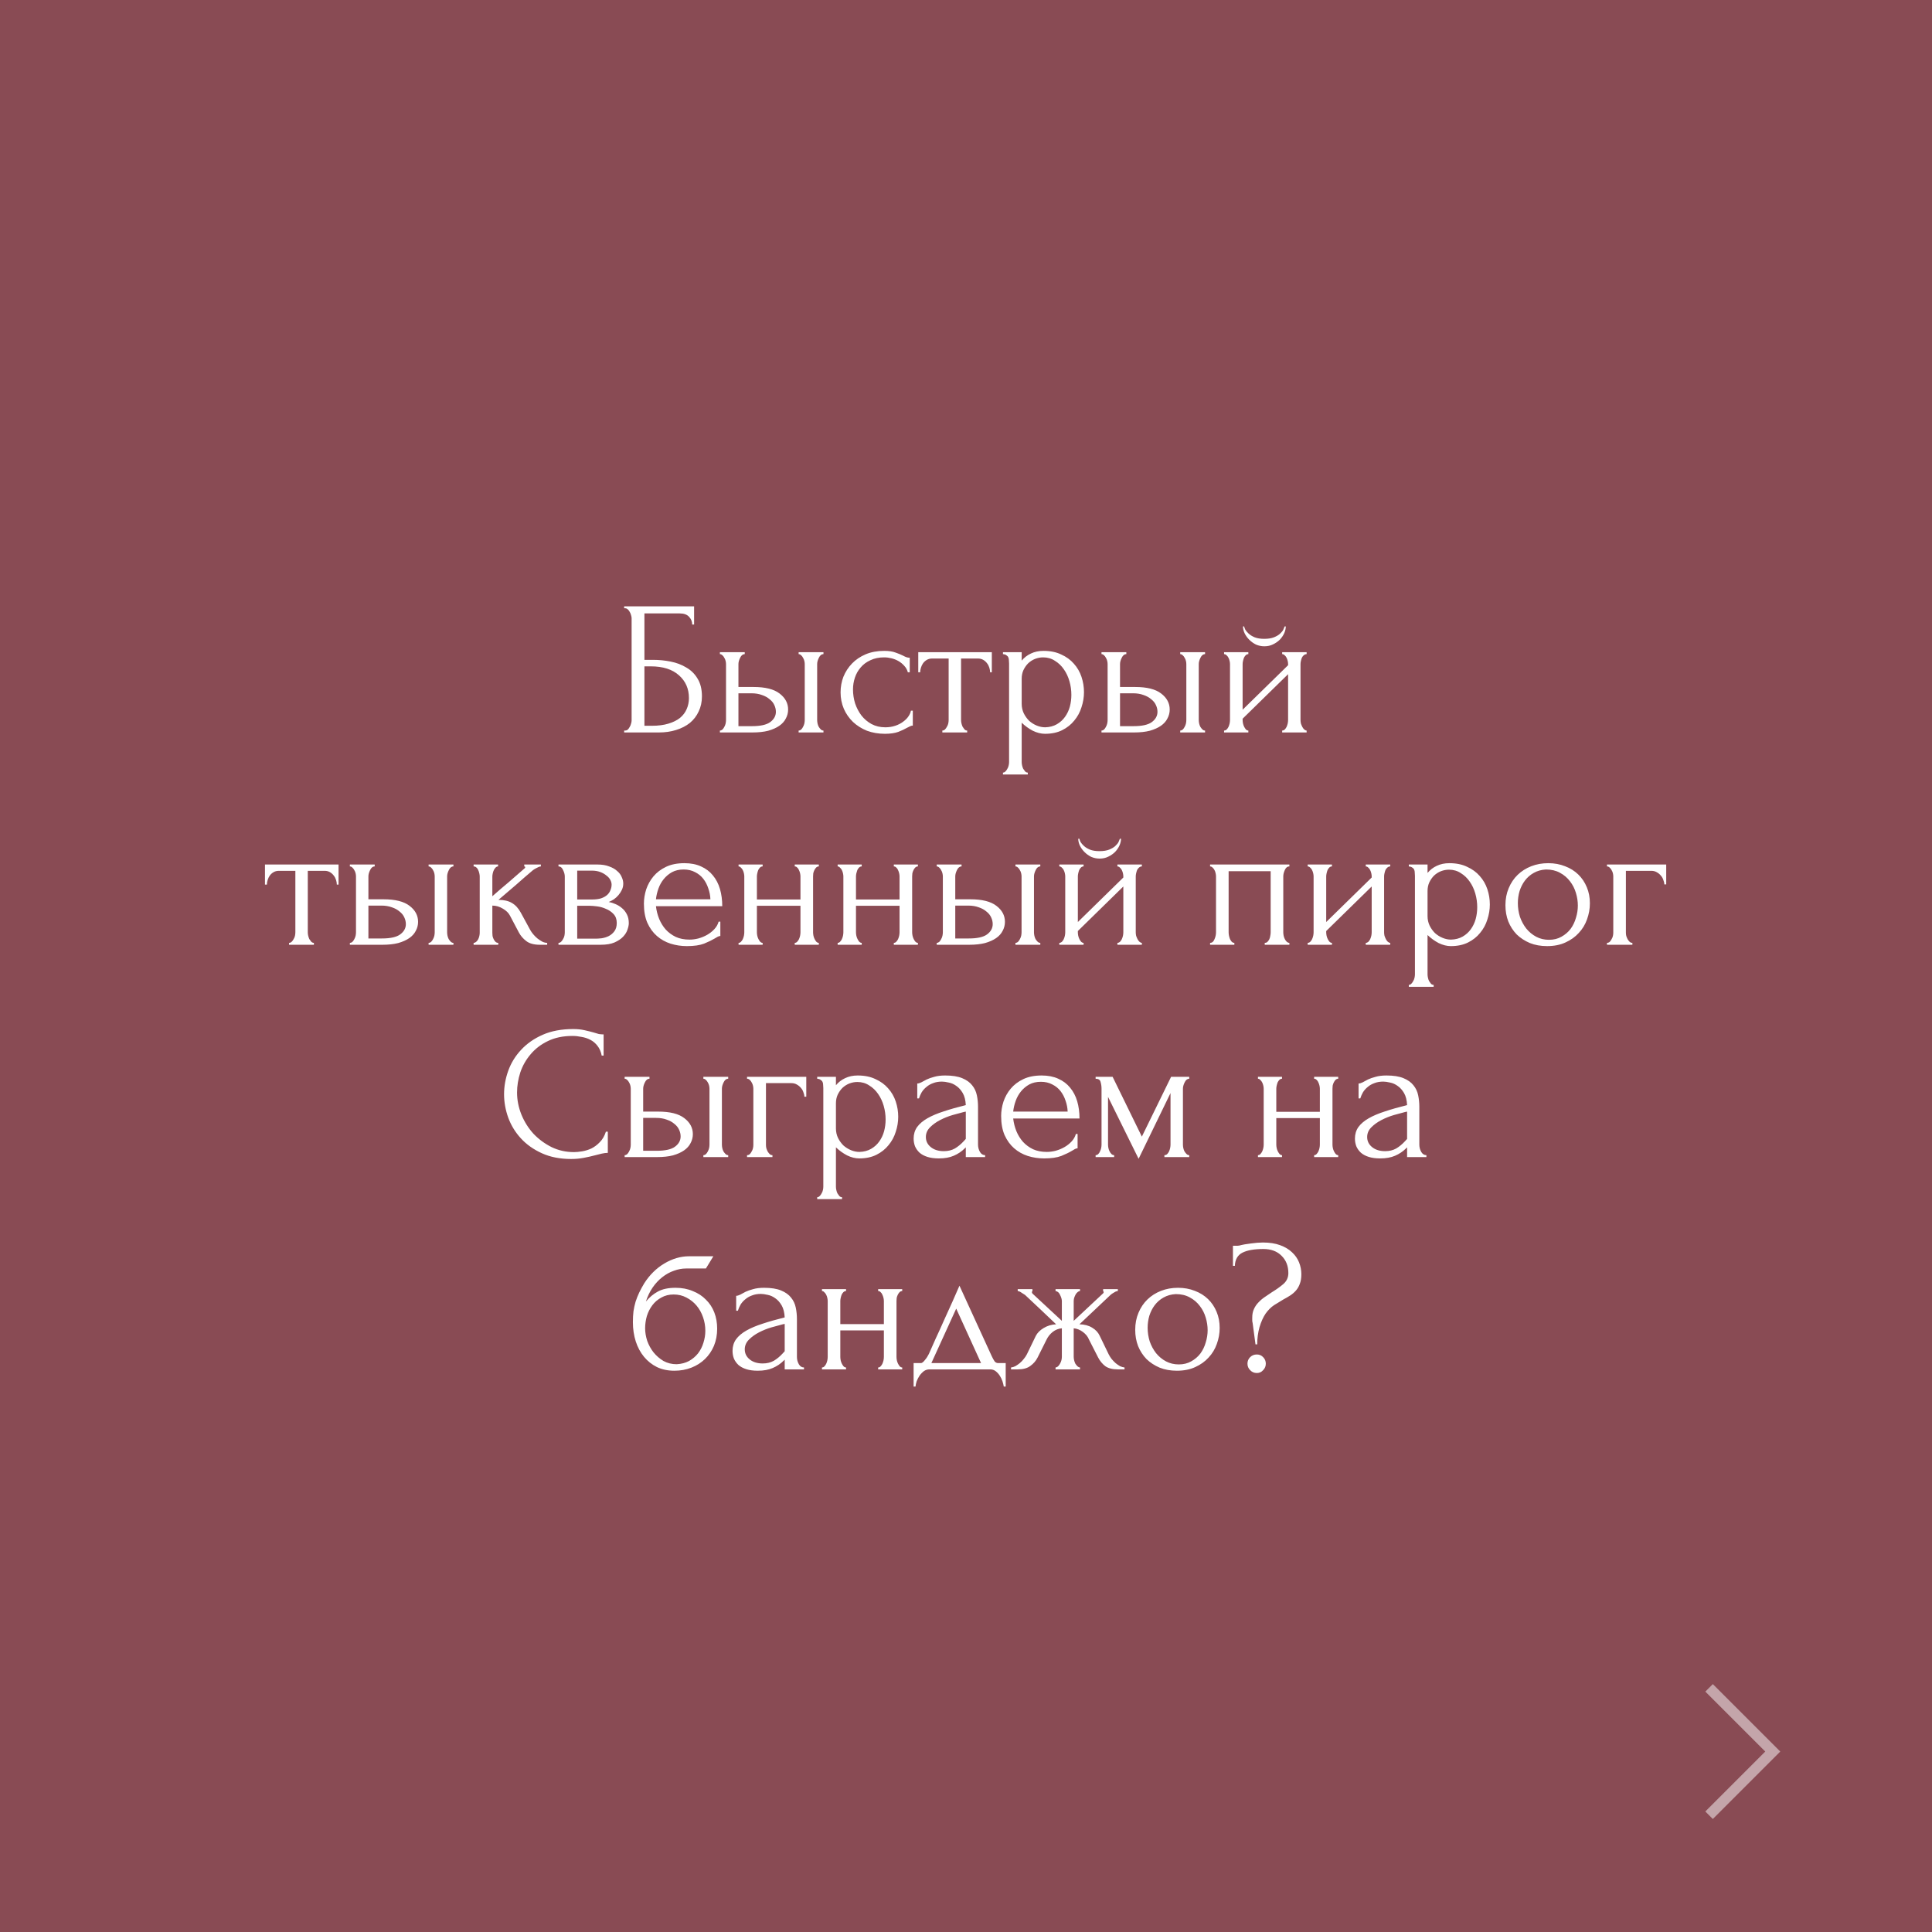 <?xml version="1.0" encoding="UTF-8"?> <svg xmlns="http://www.w3.org/2000/svg" width="182" height="182" viewBox="0 0 182 182" fill="none"><rect x="0" y="0" width="182" height="182" fill="#808080" stroke="none"/> <rect width="182" height="182" fill="#902838" fill-opacity="0.6"></rect> <path d="M58.798 68.82H58.888C58.984 68.82 59.068 68.79 59.14 68.73C59.212 68.658 59.272 68.574 59.32 68.478C59.38 68.382 59.422 68.28 59.446 68.172C59.482 68.064 59.5 67.962 59.5 67.866V58.236C59.5 58.152 59.482 58.056 59.446 57.948C59.422 57.84 59.38 57.738 59.32 57.642C59.272 57.546 59.212 57.468 59.14 57.408C59.068 57.336 58.984 57.3 58.888 57.3H58.798V57.12H65.386V58.83H65.206C65.206 58.554 65.11 58.314 64.918 58.11C64.726 57.894 64.432 57.786 64.036 57.786H60.706V62.16H61.534C62.086 62.16 62.632 62.214 63.172 62.322C63.724 62.43 64.216 62.616 64.648 62.88C65.092 63.132 65.446 63.48 65.71 63.924C65.986 64.368 66.124 64.926 66.124 65.598C66.124 66.126 66.022 66.6 65.818 67.02C65.626 67.44 65.35 67.8 64.99 68.1C64.63 68.388 64.198 68.61 63.694 68.766C63.202 68.922 62.662 69 62.074 69H58.798V68.82ZM61.408 68.37C62.008 68.37 62.524 68.304 62.956 68.172C63.4 68.04 63.766 67.86 64.054 67.632C64.342 67.392 64.552 67.116 64.684 66.804C64.828 66.48 64.9 66.132 64.9 65.76C64.9 64.884 64.588 64.17 63.964 63.618C63.34 63.054 62.452 62.772 61.3 62.772H60.706V68.37H61.408ZM75.233 69V68.82C75.317 68.82 75.395 68.79 75.467 68.73C75.539 68.658 75.599 68.574 75.647 68.478C75.707 68.37 75.749 68.262 75.773 68.154C75.797 68.034 75.809 67.926 75.809 67.83V62.556C75.809 62.472 75.797 62.376 75.773 62.268C75.749 62.16 75.707 62.058 75.647 61.962C75.599 61.866 75.539 61.788 75.467 61.728C75.395 61.656 75.317 61.62 75.233 61.62V61.44H77.573V61.62C77.393 61.62 77.249 61.734 77.141 61.962C77.033 62.178 76.979 62.376 76.979 62.556V67.83C76.979 67.926 76.991 68.034 77.015 68.154C77.039 68.262 77.075 68.364 77.123 68.46C77.183 68.556 77.249 68.64 77.321 68.712C77.393 68.784 77.477 68.82 77.573 68.82V69H75.233ZM70.985 64.716C72.089 64.716 72.905 64.92 73.433 65.328C73.973 65.736 74.243 66.24 74.243 66.84C74.243 67.14 74.171 67.422 74.027 67.686C73.895 67.95 73.691 68.178 73.415 68.37C73.139 68.562 72.791 68.718 72.371 68.838C71.951 68.946 71.453 69 70.877 69H67.817V68.82C67.901 68.82 67.979 68.79 68.051 68.73C68.123 68.658 68.183 68.574 68.231 68.478C68.291 68.37 68.333 68.262 68.357 68.154C68.381 68.034 68.393 67.926 68.393 67.83V62.556C68.393 62.472 68.381 62.376 68.357 62.268C68.333 62.16 68.291 62.058 68.231 61.962C68.183 61.866 68.123 61.788 68.051 61.728C67.979 61.656 67.901 61.62 67.817 61.62V61.44H70.157V61.62C69.977 61.62 69.833 61.734 69.725 61.962C69.617 62.178 69.563 62.376 69.563 62.556V64.716H70.985ZM70.841 68.406C71.633 68.406 72.203 68.28 72.551 68.028C72.911 67.764 73.091 67.44 73.091 67.056C73.091 66.84 73.043 66.63 72.947 66.426C72.851 66.21 72.701 66.024 72.497 65.868C72.305 65.7 72.065 65.568 71.777 65.472C71.489 65.364 71.159 65.31 70.787 65.31H69.563V68.406H70.841ZM85.989 68.352C85.893 68.352 85.803 68.376 85.719 68.424C85.635 68.46 85.539 68.508 85.431 68.568C85.227 68.688 84.957 68.814 84.621 68.946C84.285 69.066 83.865 69.126 83.361 69.126C82.749 69.126 82.185 69.03 81.669 68.838C81.165 68.634 80.727 68.358 80.355 68.01C79.983 67.65 79.695 67.236 79.491 66.768C79.287 66.288 79.185 65.772 79.185 65.22C79.185 64.704 79.275 64.212 79.455 63.744C79.647 63.276 79.917 62.862 80.265 62.502C80.613 62.142 81.039 61.854 81.543 61.638C82.059 61.422 82.641 61.314 83.289 61.314C83.733 61.314 84.093 61.368 84.369 61.476C84.645 61.572 84.879 61.668 85.071 61.764C85.179 61.824 85.281 61.872 85.377 61.908C85.485 61.944 85.593 61.962 85.701 61.962V63.33H85.521C85.461 63.102 85.353 62.904 85.197 62.736C85.041 62.556 84.861 62.406 84.657 62.286C84.453 62.166 84.231 62.076 83.991 62.016C83.751 61.956 83.517 61.926 83.289 61.926C82.797 61.926 82.365 62.016 81.993 62.196C81.621 62.364 81.315 62.592 81.075 62.88C80.835 63.156 80.655 63.474 80.535 63.834C80.415 64.194 80.355 64.566 80.355 64.95C80.355 65.394 80.421 65.832 80.553 66.264C80.697 66.684 80.895 67.062 81.147 67.398C81.411 67.734 81.729 68.004 82.101 68.208C82.485 68.412 82.917 68.514 83.397 68.514C83.733 68.514 84.045 68.466 84.333 68.37C84.621 68.274 84.867 68.148 85.071 67.992C85.287 67.836 85.455 67.668 85.575 67.488C85.707 67.296 85.785 67.116 85.809 66.948H85.989V68.352ZM93.271 63.33C93.271 63.198 93.247 63.054 93.199 62.898C93.151 62.742 93.079 62.604 92.983 62.484C92.887 62.352 92.767 62.244 92.623 62.16C92.479 62.076 92.311 62.034 92.119 62.034H90.535V67.83C90.535 67.926 90.547 68.028 90.571 68.136C90.595 68.244 90.631 68.352 90.679 68.46C90.739 68.556 90.799 68.64 90.859 68.712C90.931 68.784 91.015 68.82 91.111 68.82V69H88.771V68.82C88.867 68.82 88.951 68.784 89.023 68.712C89.095 68.64 89.155 68.556 89.203 68.46C89.263 68.364 89.305 68.262 89.329 68.154C89.353 68.034 89.365 67.926 89.365 67.83V62.034H87.817C87.625 62.034 87.457 62.076 87.313 62.16C87.169 62.244 87.049 62.352 86.953 62.484C86.869 62.604 86.803 62.742 86.755 62.898C86.707 63.054 86.683 63.198 86.683 63.33H86.503V61.44H93.433V63.33H93.271ZM98.298 61.314C98.946 61.314 99.504 61.428 99.972 61.656C100.452 61.872 100.848 62.16 101.16 62.52C101.484 62.88 101.724 63.294 101.88 63.762C102.036 64.23 102.114 64.71 102.114 65.202C102.114 65.682 102.036 66.156 101.88 66.624C101.736 67.092 101.508 67.512 101.196 67.884C100.896 68.256 100.518 68.556 100.062 68.784C99.606 69.012 99.066 69.126 98.442 69.126C98.07 69.126 97.686 69.03 97.29 68.838C96.906 68.634 96.558 68.382 96.246 68.082V71.79C96.246 71.886 96.258 71.988 96.282 72.096C96.306 72.216 96.342 72.324 96.39 72.42C96.45 72.516 96.51 72.6 96.57 72.672C96.642 72.744 96.726 72.78 96.822 72.78V72.96H94.482V72.78C94.566 72.78 94.644 72.744 94.716 72.672C94.788 72.6 94.848 72.516 94.896 72.42C94.956 72.324 94.998 72.216 95.022 72.096C95.046 71.988 95.058 71.886 95.058 71.79V62.502C95.058 62.394 95.052 62.292 95.04 62.196C95.04 62.088 95.022 61.998 94.986 61.926C94.95 61.842 94.89 61.776 94.806 61.728C94.734 61.668 94.626 61.632 94.482 61.62V61.44H96.246V62.232C96.486 61.944 96.774 61.722 97.11 61.566C97.458 61.398 97.854 61.314 98.298 61.314ZM98.46 68.514C98.88 68.502 99.246 68.406 99.558 68.226C99.87 68.046 100.128 67.812 100.332 67.524C100.536 67.236 100.686 66.918 100.782 66.57C100.878 66.21 100.926 65.838 100.926 65.454C100.926 65.022 100.866 64.596 100.746 64.176C100.626 63.756 100.452 63.384 100.224 63.06C99.996 62.724 99.714 62.454 99.378 62.25C99.054 62.034 98.682 61.926 98.262 61.926C98.01 61.926 97.758 61.974 97.506 62.07C97.266 62.166 97.05 62.304 96.858 62.484C96.678 62.664 96.528 62.88 96.408 63.132C96.3 63.372 96.246 63.642 96.246 63.942V66.3C96.246 66.624 96.312 66.924 96.444 67.2C96.576 67.464 96.744 67.698 96.948 67.902C97.164 68.094 97.404 68.244 97.668 68.352C97.932 68.46 98.196 68.514 98.46 68.514ZM111.18 69V68.82C111.264 68.82 111.342 68.79 111.414 68.73C111.486 68.658 111.546 68.574 111.594 68.478C111.654 68.37 111.696 68.262 111.72 68.154C111.744 68.034 111.756 67.926 111.756 67.83V62.556C111.756 62.472 111.744 62.376 111.72 62.268C111.696 62.16 111.654 62.058 111.594 61.962C111.546 61.866 111.486 61.788 111.414 61.728C111.342 61.656 111.264 61.62 111.18 61.62V61.44H113.52V61.62C113.34 61.62 113.196 61.734 113.088 61.962C112.98 62.178 112.926 62.376 112.926 62.556V67.83C112.926 67.926 112.938 68.034 112.962 68.154C112.986 68.262 113.022 68.364 113.07 68.46C113.13 68.556 113.196 68.64 113.268 68.712C113.34 68.784 113.424 68.82 113.52 68.82V69H111.18ZM106.932 64.716C108.036 64.716 108.852 64.92 109.38 65.328C109.92 65.736 110.19 66.24 110.19 66.84C110.19 67.14 110.118 67.422 109.974 67.686C109.842 67.95 109.638 68.178 109.362 68.37C109.086 68.562 108.738 68.718 108.318 68.838C107.898 68.946 107.4 69 106.824 69H103.764V68.82C103.848 68.82 103.926 68.79 103.998 68.73C104.07 68.658 104.13 68.574 104.178 68.478C104.238 68.37 104.28 68.262 104.304 68.154C104.328 68.034 104.34 67.926 104.34 67.83V62.556C104.34 62.472 104.328 62.376 104.304 62.268C104.28 62.16 104.238 62.058 104.178 61.962C104.13 61.866 104.07 61.788 103.998 61.728C103.926 61.656 103.848 61.62 103.764 61.62V61.44H106.104V61.62C105.924 61.62 105.78 61.734 105.672 61.962C105.564 62.178 105.51 62.376 105.51 62.556V64.716H106.932ZM106.788 68.406C107.58 68.406 108.15 68.28 108.498 68.028C108.858 67.764 109.038 67.44 109.038 67.056C109.038 66.84 108.99 66.63 108.894 66.426C108.798 66.21 108.648 66.024 108.444 65.868C108.252 65.7 108.012 65.568 107.724 65.472C107.436 65.364 107.106 65.31 106.734 65.31H105.51V68.406H106.788ZM122.512 67.83C122.512 67.926 122.524 68.034 122.548 68.154C122.584 68.262 122.626 68.364 122.674 68.46C122.722 68.556 122.782 68.64 122.854 68.712C122.938 68.784 123.016 68.82 123.088 68.82V69H120.784V68.82C120.868 68.82 120.946 68.79 121.018 68.73C121.09 68.658 121.15 68.574 121.198 68.478C121.246 68.37 121.282 68.262 121.306 68.154C121.33 68.034 121.342 67.926 121.342 67.83V63.51L117.058 67.704V67.83C117.058 67.926 117.07 68.034 117.094 68.154C117.118 68.262 117.154 68.364 117.202 68.46C117.25 68.556 117.304 68.64 117.364 68.712C117.436 68.784 117.514 68.82 117.598 68.82V69H115.312V68.82C115.396 68.82 115.474 68.79 115.546 68.73C115.618 68.658 115.678 68.574 115.726 68.478C115.774 68.37 115.81 68.262 115.834 68.154C115.858 68.034 115.87 67.926 115.87 67.83V62.556C115.87 62.472 115.858 62.376 115.834 62.268C115.81 62.16 115.774 62.058 115.726 61.962C115.678 61.866 115.618 61.788 115.546 61.728C115.474 61.656 115.396 61.62 115.312 61.62V61.44H117.598V61.62C117.502 61.62 117.418 61.656 117.346 61.728C117.286 61.788 117.232 61.866 117.184 61.962C117.148 62.058 117.118 62.16 117.094 62.268C117.07 62.376 117.058 62.472 117.058 62.556V66.858L121.342 62.664V62.556C121.342 62.472 121.33 62.376 121.306 62.268C121.282 62.16 121.246 62.058 121.198 61.962C121.15 61.866 121.09 61.788 121.018 61.728C120.946 61.656 120.868 61.62 120.784 61.62V61.44H123.088V61.62C122.992 61.62 122.902 61.656 122.818 61.728C122.746 61.788 122.686 61.866 122.638 61.962C122.602 62.058 122.572 62.16 122.548 62.268C122.524 62.376 122.512 62.472 122.512 62.556V67.83ZM121.126 59.01C121.126 59.202 121.078 59.412 120.982 59.64C120.886 59.856 120.748 60.06 120.568 60.252C120.388 60.432 120.172 60.582 119.92 60.702C119.68 60.822 119.41 60.882 119.11 60.882C118.834 60.882 118.57 60.828 118.318 60.72C118.078 60.6 117.868 60.45 117.688 60.27C117.508 60.09 117.364 59.892 117.256 59.676C117.148 59.448 117.094 59.226 117.094 59.01H117.202C117.214 59.082 117.25 59.184 117.31 59.316C117.382 59.436 117.49 59.562 117.634 59.694C117.778 59.826 117.964 59.94 118.192 60.036C118.432 60.132 118.732 60.18 119.092 60.18C119.464 60.18 119.77 60.132 120.01 60.036C120.25 59.94 120.442 59.826 120.586 59.694C120.73 59.562 120.832 59.436 120.892 59.316C120.952 59.184 120.994 59.082 121.018 59.01H121.126ZM31.73 83.33C31.73 83.198 31.706 83.054 31.658 82.898C31.61 82.742 31.538 82.604 31.442 82.484C31.346 82.352 31.226 82.244 31.082 82.16C30.938 82.076 30.77 82.034 30.578 82.034H28.994V87.83C28.994 87.926 29.006 88.028 29.03 88.136C29.054 88.244 29.09 88.352 29.138 88.46C29.198 88.556 29.258 88.64 29.318 88.712C29.39 88.784 29.474 88.82 29.57 88.82V89H27.23V88.82C27.326 88.82 27.41 88.784 27.482 88.712C27.554 88.64 27.614 88.556 27.662 88.46C27.722 88.364 27.764 88.262 27.788 88.154C27.812 88.034 27.824 87.926 27.824 87.83V82.034H26.276C26.084 82.034 25.916 82.076 25.772 82.16C25.628 82.244 25.508 82.352 25.412 82.484C25.328 82.604 25.262 82.742 25.214 82.898C25.166 83.054 25.142 83.198 25.142 83.33H24.962V81.44H31.892V83.33H31.73ZM40.375 89V88.82C40.459 88.82 40.537 88.79 40.609 88.73C40.681 88.658 40.741 88.574 40.789 88.478C40.849 88.37 40.891 88.262 40.915 88.154C40.939 88.034 40.951 87.926 40.951 87.83V82.556C40.951 82.472 40.939 82.376 40.915 82.268C40.891 82.16 40.849 82.058 40.789 81.962C40.741 81.866 40.681 81.788 40.609 81.728C40.537 81.656 40.459 81.62 40.375 81.62V81.44H42.715V81.62C42.535 81.62 42.391 81.734 42.283 81.962C42.175 82.178 42.121 82.376 42.121 82.556V87.83C42.121 87.926 42.133 88.034 42.157 88.154C42.181 88.262 42.217 88.364 42.265 88.46C42.325 88.556 42.391 88.64 42.463 88.712C42.535 88.784 42.619 88.82 42.715 88.82V89H40.375ZM36.127 84.716C37.231 84.716 38.047 84.92 38.575 85.328C39.115 85.736 39.385 86.24 39.385 86.84C39.385 87.14 39.313 87.422 39.169 87.686C39.037 87.95 38.833 88.178 38.557 88.37C38.281 88.562 37.933 88.718 37.513 88.838C37.093 88.946 36.595 89 36.019 89H32.959V88.82C33.043 88.82 33.121 88.79 33.193 88.73C33.265 88.658 33.325 88.574 33.373 88.478C33.433 88.37 33.475 88.262 33.499 88.154C33.523 88.034 33.535 87.926 33.535 87.83V82.556C33.535 82.472 33.523 82.376 33.499 82.268C33.475 82.16 33.433 82.058 33.373 81.962C33.325 81.866 33.265 81.788 33.193 81.728C33.121 81.656 33.043 81.62 32.959 81.62V81.44H35.299V81.62C35.119 81.62 34.975 81.734 34.867 81.962C34.759 82.178 34.705 82.376 34.705 82.556V84.716H36.127ZM35.983 88.406C36.775 88.406 37.345 88.28 37.693 88.028C38.053 87.764 38.233 87.44 38.233 87.056C38.233 86.84 38.185 86.63 38.089 86.426C37.993 86.21 37.843 86.024 37.639 85.868C37.447 85.7 37.207 85.568 36.919 85.472C36.631 85.364 36.301 85.31 35.929 85.31H34.705V88.406H35.983ZM49.944 87.596C50.016 87.728 50.112 87.866 50.232 88.01C50.352 88.154 50.484 88.286 50.628 88.406C50.784 88.526 50.94 88.628 51.096 88.712C51.252 88.784 51.402 88.82 51.546 88.82V89H50.862C50.31 89 49.884 88.886 49.584 88.658C49.284 88.43 49.05 88.16 48.882 87.848L48.036 86.246C47.904 85.994 47.682 85.778 47.37 85.598C47.058 85.406 46.728 85.31 46.38 85.31V87.866C46.38 87.962 46.386 88.064 46.398 88.172C46.422 88.28 46.458 88.382 46.506 88.478C46.554 88.574 46.614 88.658 46.686 88.73C46.758 88.79 46.842 88.82 46.938 88.82V89H44.616V88.82C44.7 88.82 44.778 88.79 44.85 88.73C44.934 88.658 45 88.574 45.048 88.478C45.096 88.382 45.132 88.28 45.156 88.172C45.18 88.064 45.192 87.962 45.192 87.866V82.574C45.192 82.49 45.18 82.394 45.156 82.286C45.132 82.166 45.096 82.058 45.048 81.962C45.012 81.866 44.958 81.788 44.886 81.728C44.814 81.656 44.724 81.62 44.616 81.62V81.44H46.92V81.62C46.836 81.62 46.758 81.656 46.686 81.728C46.626 81.788 46.572 81.866 46.524 81.962C46.476 82.058 46.44 82.166 46.416 82.286C46.392 82.394 46.38 82.49 46.38 82.574V84.428C46.896 83.972 47.406 83.534 47.91 83.114C48.414 82.682 48.924 82.238 49.44 81.782C49.44 81.77 49.446 81.758 49.458 81.746C49.47 81.734 49.476 81.722 49.476 81.71C49.476 81.65 49.446 81.62 49.386 81.62V81.44H50.952V81.62C50.892 81.62 50.82 81.638 50.736 81.674C50.652 81.71 50.568 81.752 50.484 81.8C50.388 81.848 50.292 81.908 50.196 81.98C49.656 82.436 49.116 82.904 48.576 83.384C48.036 83.852 47.496 84.314 46.956 84.77C47.472 84.77 47.892 84.866 48.216 85.058C48.552 85.25 48.834 85.556 49.062 85.976L49.944 87.596ZM58.713 83.24C58.713 83.444 58.671 83.636 58.587 83.816C58.503 83.996 58.395 84.164 58.263 84.32C58.143 84.464 57.999 84.596 57.831 84.716C57.663 84.824 57.501 84.908 57.345 84.968C57.549 85.004 57.759 85.07 57.975 85.166C58.203 85.262 58.407 85.388 58.587 85.544C58.779 85.7 58.935 85.898 59.055 86.138C59.175 86.366 59.235 86.642 59.235 86.966C59.235 87.134 59.193 87.338 59.109 87.578C59.037 87.806 58.899 88.028 58.695 88.244C58.503 88.448 58.233 88.628 57.885 88.784C57.549 88.928 57.111 89 56.571 89H52.611V88.82C52.707 88.82 52.791 88.784 52.863 88.712C52.935 88.64 52.995 88.556 53.043 88.46C53.103 88.364 53.145 88.262 53.169 88.154C53.193 88.034 53.205 87.926 53.205 87.83V82.574C53.205 82.382 53.151 82.178 53.043 81.962C52.947 81.734 52.803 81.62 52.611 81.62V81.44H56.283C56.715 81.44 57.081 81.5 57.381 81.62C57.693 81.728 57.945 81.872 58.137 82.052C58.341 82.22 58.485 82.412 58.569 82.628C58.665 82.832 58.713 83.036 58.713 83.24ZM54.375 84.734H55.761C56.109 84.734 56.397 84.698 56.625 84.626C56.865 84.542 57.057 84.434 57.201 84.302C57.345 84.17 57.447 84.02 57.507 83.852C57.579 83.684 57.615 83.51 57.615 83.33C57.615 83.186 57.573 83.036 57.489 82.88C57.405 82.724 57.279 82.586 57.111 82.466C56.955 82.334 56.763 82.226 56.535 82.142C56.307 82.058 56.049 82.016 55.761 82.016H54.375V84.734ZM56.139 88.424C56.283 88.424 56.463 88.412 56.679 88.388C56.907 88.352 57.123 88.286 57.327 88.19C57.543 88.082 57.723 87.932 57.867 87.74C58.023 87.536 58.101 87.272 58.101 86.948C58.101 86.6 57.999 86.318 57.795 86.102C57.591 85.886 57.351 85.724 57.075 85.616C56.811 85.496 56.535 85.418 56.247 85.382C55.959 85.346 55.737 85.328 55.581 85.328H54.375V88.424H56.139ZM61.792 85.364C61.84 85.784 61.942 86.186 62.098 86.57C62.254 86.942 62.458 87.272 62.71 87.56C62.974 87.848 63.292 88.082 63.664 88.262C64.036 88.43 64.468 88.514 64.96 88.514C65.224 88.514 65.5 88.478 65.788 88.406C66.088 88.322 66.364 88.208 66.616 88.064C66.868 87.92 67.09 87.746 67.282 87.542C67.486 87.326 67.624 87.086 67.696 86.822H67.858V88.172C67.786 88.172 67.702 88.196 67.606 88.244C67.522 88.292 67.42 88.352 67.3 88.424C67.06 88.568 66.736 88.724 66.328 88.892C65.92 89.048 65.38 89.126 64.708 89.126C64.168 89.126 63.652 89.048 63.16 88.892C62.68 88.736 62.254 88.496 61.882 88.172C61.51 87.848 61.21 87.434 60.982 86.93C60.766 86.426 60.658 85.826 60.658 85.13C60.658 84.686 60.73 84.236 60.874 83.78C61.03 83.324 61.258 82.916 61.558 82.556C61.87 82.184 62.266 81.884 62.746 81.656C63.226 81.428 63.802 81.314 64.474 81.314C65.074 81.314 65.596 81.416 66.04 81.62C66.496 81.824 66.868 82.106 67.156 82.466C67.456 82.826 67.678 83.252 67.822 83.744C67.966 84.236 68.038 84.776 68.038 85.364H61.792ZM64.402 81.908C63.982 81.908 63.616 81.992 63.304 82.16C63.004 82.328 62.746 82.544 62.53 82.808C62.314 83.072 62.146 83.372 62.026 83.708C61.906 84.044 61.828 84.38 61.792 84.716H66.922C66.91 84.368 66.844 84.026 66.724 83.69C66.616 83.354 66.46 83.054 66.256 82.79C66.052 82.526 65.794 82.316 65.482 82.16C65.17 81.992 64.81 81.908 64.402 81.908ZM71.302 87.83C71.302 87.926 71.314 88.034 71.338 88.154C71.362 88.262 71.398 88.364 71.447 88.46C71.495 88.556 71.549 88.64 71.609 88.712C71.68 88.784 71.758 88.82 71.843 88.82V89H69.575V88.82C69.659 88.82 69.731 88.79 69.79 88.73C69.862 88.658 69.922 88.574 69.971 88.478C70.019 88.37 70.055 88.262 70.079 88.154C70.103 88.034 70.115 87.926 70.115 87.83V82.556C70.115 82.472 70.103 82.376 70.079 82.268C70.055 82.16 70.019 82.058 69.971 81.962C69.922 81.866 69.862 81.788 69.79 81.728C69.731 81.656 69.659 81.62 69.575 81.62V81.44H71.843V81.62C71.746 81.62 71.662 81.656 71.591 81.728C71.531 81.788 71.477 81.866 71.428 81.962C71.392 82.058 71.362 82.16 71.338 82.268C71.314 82.376 71.302 82.472 71.302 82.556V84.734H75.406V82.556C75.406 82.472 75.394 82.376 75.371 82.268C75.347 82.16 75.311 82.058 75.263 81.962C75.227 81.866 75.172 81.788 75.1 81.728C75.04 81.656 74.963 81.62 74.867 81.62V81.44H77.135V81.62C77.038 81.62 76.954 81.656 76.882 81.728C76.823 81.788 76.769 81.866 76.721 81.962C76.672 82.058 76.636 82.16 76.612 82.268C76.6 82.376 76.594 82.472 76.594 82.556V87.83C76.594 87.926 76.606 88.034 76.63 88.154C76.654 88.262 76.691 88.364 76.739 88.46C76.787 88.556 76.841 88.64 76.9 88.712C76.972 88.784 77.05 88.82 77.135 88.82V89H74.867V88.82C74.951 88.82 75.022 88.79 75.082 88.73C75.154 88.658 75.215 88.574 75.263 88.478C75.311 88.37 75.347 88.262 75.371 88.154C75.394 88.034 75.406 87.926 75.406 87.83V85.328H71.302V87.83ZM80.636 87.83C80.636 87.926 80.648 88.034 80.672 88.154C80.697 88.262 80.733 88.364 80.781 88.46C80.829 88.556 80.882 88.64 80.942 88.712C81.014 88.784 81.093 88.82 81.177 88.82V89H78.909V88.82C78.993 88.82 79.064 88.79 79.124 88.73C79.197 88.658 79.257 88.574 79.305 88.478C79.353 88.37 79.388 88.262 79.412 88.154C79.436 88.034 79.448 87.926 79.448 87.83V82.556C79.448 82.472 79.436 82.376 79.412 82.268C79.388 82.16 79.353 82.058 79.305 81.962C79.257 81.866 79.197 81.788 79.124 81.728C79.064 81.656 78.993 81.62 78.909 81.62V81.44H81.177V81.62C81.081 81.62 80.996 81.656 80.924 81.728C80.865 81.788 80.811 81.866 80.763 81.962C80.727 82.058 80.697 82.16 80.672 82.268C80.648 82.376 80.636 82.472 80.636 82.556V84.734H84.74V82.556C84.74 82.472 84.728 82.376 84.704 82.268C84.68 82.16 84.644 82.058 84.597 81.962C84.561 81.866 84.507 81.788 84.434 81.728C84.374 81.656 84.296 81.62 84.201 81.62V81.44H86.469V81.62C86.373 81.62 86.288 81.656 86.216 81.728C86.156 81.788 86.103 81.866 86.055 81.962C86.007 82.058 85.971 82.16 85.947 82.268C85.934 82.376 85.928 82.472 85.928 82.556V87.83C85.928 87.926 85.941 88.034 85.965 88.154C85.989 88.262 86.025 88.364 86.073 88.46C86.121 88.556 86.174 88.64 86.234 88.712C86.306 88.784 86.385 88.82 86.469 88.82V89H84.201V88.82C84.284 88.82 84.356 88.79 84.416 88.73C84.489 88.658 84.549 88.574 84.597 88.478C84.644 88.37 84.68 88.262 84.704 88.154C84.728 88.034 84.74 87.926 84.74 87.83V85.328H80.636V87.83ZM95.659 89V88.82C95.743 88.82 95.82 88.79 95.892 88.73C95.965 88.658 96.025 88.574 96.073 88.478C96.132 88.37 96.174 88.262 96.198 88.154C96.222 88.034 96.234 87.926 96.234 87.83V82.556C96.234 82.472 96.222 82.376 96.198 82.268C96.174 82.16 96.132 82.058 96.073 81.962C96.025 81.866 95.965 81.788 95.892 81.728C95.82 81.656 95.743 81.62 95.659 81.62V81.44H97.999V81.62C97.819 81.62 97.674 81.734 97.567 81.962C97.459 82.178 97.404 82.376 97.404 82.556V87.83C97.404 87.926 97.416 88.034 97.441 88.154C97.465 88.262 97.501 88.364 97.549 88.46C97.609 88.556 97.674 88.64 97.746 88.712C97.819 88.784 97.903 88.82 97.999 88.82V89H95.659ZM91.41 84.716C92.514 84.716 93.331 84.92 93.859 85.328C94.398 85.736 94.668 86.24 94.668 86.84C94.668 87.14 94.597 87.422 94.453 87.686C94.32 87.95 94.117 88.178 93.841 88.37C93.564 88.562 93.216 88.718 92.796 88.838C92.376 88.946 91.879 89 91.302 89H88.243V88.82C88.326 88.82 88.404 88.79 88.477 88.73C88.549 88.658 88.609 88.574 88.656 88.478C88.716 88.37 88.758 88.262 88.782 88.154C88.806 88.034 88.819 87.926 88.819 87.83V82.556C88.819 82.472 88.806 82.376 88.782 82.268C88.758 82.16 88.716 82.058 88.656 81.962C88.609 81.866 88.549 81.788 88.477 81.728C88.404 81.656 88.326 81.62 88.243 81.62V81.44H90.582V81.62C90.403 81.62 90.258 81.734 90.15 81.962C90.043 82.178 89.989 82.376 89.989 82.556V84.716H91.41ZM91.266 88.406C92.058 88.406 92.629 88.28 92.977 88.028C93.337 87.764 93.516 87.44 93.516 87.056C93.516 86.84 93.469 86.63 93.373 86.426C93.276 86.21 93.126 86.024 92.922 85.868C92.731 85.7 92.49 85.568 92.203 85.472C91.915 85.364 91.585 85.31 91.213 85.31H89.989V88.406H91.266ZM106.991 87.83C106.991 87.926 107.003 88.034 107.027 88.154C107.063 88.262 107.105 88.364 107.153 88.46C107.201 88.556 107.261 88.64 107.333 88.712C107.417 88.784 107.495 88.82 107.567 88.82V89H105.263V88.82C105.347 88.82 105.425 88.79 105.497 88.73C105.569 88.658 105.629 88.574 105.677 88.478C105.725 88.37 105.761 88.262 105.785 88.154C105.809 88.034 105.821 87.926 105.821 87.83V83.51L101.537 87.704V87.83C101.537 87.926 101.549 88.034 101.573 88.154C101.597 88.262 101.633 88.364 101.681 88.46C101.729 88.556 101.783 88.64 101.843 88.712C101.915 88.784 101.993 88.82 102.077 88.82V89H99.791V88.82C99.875 88.82 99.953 88.79 100.025 88.73C100.097 88.658 100.157 88.574 100.205 88.478C100.253 88.37 100.289 88.262 100.313 88.154C100.337 88.034 100.349 87.926 100.349 87.83V82.556C100.349 82.472 100.337 82.376 100.313 82.268C100.289 82.16 100.253 82.058 100.205 81.962C100.157 81.866 100.097 81.788 100.025 81.728C99.953 81.656 99.875 81.62 99.791 81.62V81.44H102.077V81.62C101.981 81.62 101.897 81.656 101.825 81.728C101.765 81.788 101.711 81.866 101.663 81.962C101.627 82.058 101.597 82.16 101.573 82.268C101.549 82.376 101.537 82.472 101.537 82.556V86.858L105.821 82.664V82.556C105.821 82.472 105.809 82.376 105.785 82.268C105.761 82.16 105.725 82.058 105.677 81.962C105.629 81.866 105.569 81.788 105.497 81.728C105.425 81.656 105.347 81.62 105.263 81.62V81.44H107.567V81.62C107.471 81.62 107.381 81.656 107.297 81.728C107.225 81.788 107.165 81.866 107.117 81.962C107.081 82.058 107.051 82.16 107.027 82.268C107.003 82.376 106.991 82.472 106.991 82.556V87.83ZM105.605 79.01C105.605 79.202 105.557 79.412 105.461 79.64C105.365 79.856 105.227 80.06 105.047 80.252C104.867 80.432 104.651 80.582 104.399 80.702C104.159 80.822 103.889 80.882 103.589 80.882C103.313 80.882 103.049 80.828 102.797 80.72C102.557 80.6 102.347 80.45 102.167 80.27C101.987 80.09 101.843 79.892 101.735 79.676C101.627 79.448 101.573 79.226 101.573 79.01H101.681C101.693 79.082 101.729 79.184 101.789 79.316C101.861 79.436 101.969 79.562 102.113 79.694C102.257 79.826 102.443 79.94 102.671 80.036C102.911 80.132 103.211 80.18 103.571 80.18C103.943 80.18 104.249 80.132 104.489 80.036C104.729 79.94 104.921 79.826 105.065 79.694C105.209 79.562 105.311 79.436 105.371 79.316C105.431 79.184 105.473 79.082 105.497 79.01H105.605ZM115.74 87.83C115.74 87.926 115.752 88.034 115.776 88.154C115.8 88.262 115.83 88.364 115.866 88.46C115.914 88.556 115.968 88.64 116.028 88.712C116.1 88.784 116.184 88.82 116.28 88.82V89H113.994V88.82C114.09 88.82 114.174 88.79 114.246 88.73C114.318 88.658 114.372 88.574 114.408 88.478C114.456 88.37 114.492 88.262 114.516 88.154C114.54 88.034 114.552 87.926 114.552 87.83V82.556C114.552 82.472 114.54 82.376 114.516 82.268C114.492 82.148 114.456 82.046 114.408 81.962C114.36 81.866 114.3 81.788 114.228 81.728C114.156 81.656 114.078 81.62 113.994 81.62V81.44H121.464V81.62C121.272 81.62 121.128 81.734 121.032 81.962C120.936 82.178 120.888 82.376 120.888 82.556V87.83C120.888 87.926 120.9 88.034 120.924 88.154C120.948 88.262 120.984 88.364 121.032 88.46C121.08 88.556 121.14 88.64 121.212 88.712C121.296 88.784 121.38 88.82 121.464 88.82V89H119.142V88.82C119.25 88.82 119.334 88.79 119.394 88.73C119.466 88.658 119.526 88.574 119.574 88.478C119.622 88.37 119.652 88.262 119.664 88.154C119.688 88.034 119.7 87.926 119.7 87.83V82.07H115.74V87.83ZM130.387 87.83C130.387 87.926 130.399 88.034 130.423 88.154C130.459 88.262 130.501 88.364 130.549 88.46C130.597 88.556 130.657 88.64 130.729 88.712C130.813 88.784 130.891 88.82 130.963 88.82V89H128.659V88.82C128.743 88.82 128.821 88.79 128.893 88.73C128.965 88.658 129.025 88.574 129.073 88.478C129.121 88.37 129.157 88.262 129.181 88.154C129.205 88.034 129.217 87.926 129.217 87.83V83.51L124.933 87.704V87.83C124.933 87.926 124.945 88.034 124.969 88.154C124.993 88.262 125.029 88.364 125.077 88.46C125.125 88.556 125.179 88.64 125.239 88.712C125.311 88.784 125.389 88.82 125.473 88.82V89H123.187V88.82C123.271 88.82 123.349 88.79 123.421 88.73C123.493 88.658 123.553 88.574 123.601 88.478C123.649 88.37 123.685 88.262 123.709 88.154C123.733 88.034 123.745 87.926 123.745 87.83V82.556C123.745 82.472 123.733 82.376 123.709 82.268C123.685 82.16 123.649 82.058 123.601 81.962C123.553 81.866 123.493 81.788 123.421 81.728C123.349 81.656 123.271 81.62 123.187 81.62V81.44H125.473V81.62C125.377 81.62 125.293 81.656 125.221 81.728C125.161 81.788 125.107 81.866 125.059 81.962C125.023 82.058 124.993 82.16 124.969 82.268C124.945 82.376 124.933 82.472 124.933 82.556V86.858L129.217 82.664V82.556C129.217 82.472 129.205 82.376 129.181 82.268C129.157 82.16 129.121 82.058 129.073 81.962C129.025 81.866 128.965 81.788 128.893 81.728C128.821 81.656 128.743 81.62 128.659 81.62V81.44H130.963V81.62C130.867 81.62 130.777 81.656 130.693 81.728C130.621 81.788 130.561 81.866 130.513 81.962C130.477 82.058 130.447 82.16 130.423 82.268C130.399 82.376 130.387 82.472 130.387 82.556V87.83ZM136.531 81.314C137.179 81.314 137.737 81.428 138.205 81.656C138.685 81.872 139.081 82.16 139.393 82.52C139.717 82.88 139.957 83.294 140.113 83.762C140.269 84.23 140.347 84.71 140.347 85.202C140.347 85.682 140.269 86.156 140.113 86.624C139.969 87.092 139.741 87.512 139.429 87.884C139.129 88.256 138.751 88.556 138.295 88.784C137.839 89.012 137.299 89.126 136.675 89.126C136.303 89.126 135.919 89.03 135.523 88.838C135.139 88.634 134.791 88.382 134.479 88.082V91.79C134.479 91.886 134.491 91.988 134.515 92.096C134.539 92.216 134.575 92.324 134.623 92.42C134.683 92.516 134.743 92.6 134.803 92.672C134.875 92.744 134.959 92.78 135.055 92.78V92.96H132.715V92.78C132.799 92.78 132.877 92.744 132.949 92.672C133.021 92.6 133.081 92.516 133.129 92.42C133.189 92.324 133.231 92.216 133.255 92.096C133.279 91.988 133.291 91.886 133.291 91.79V82.502C133.291 82.394 133.285 82.292 133.273 82.196C133.273 82.088 133.255 81.998 133.219 81.926C133.183 81.842 133.123 81.776 133.039 81.728C132.967 81.668 132.859 81.632 132.715 81.62V81.44H134.479V82.232C134.719 81.944 135.007 81.722 135.343 81.566C135.691 81.398 136.087 81.314 136.531 81.314ZM136.693 88.514C137.113 88.502 137.479 88.406 137.791 88.226C138.103 88.046 138.361 87.812 138.565 87.524C138.769 87.236 138.919 86.918 139.015 86.57C139.111 86.21 139.159 85.838 139.159 85.454C139.159 85.022 139.099 84.596 138.979 84.176C138.859 83.756 138.685 83.384 138.457 83.06C138.229 82.724 137.947 82.454 137.611 82.25C137.287 82.034 136.915 81.926 136.495 81.926C136.243 81.926 135.991 81.974 135.739 82.07C135.499 82.166 135.283 82.304 135.091 82.484C134.911 82.664 134.761 82.88 134.641 83.132C134.533 83.372 134.479 83.642 134.479 83.942V86.3C134.479 86.624 134.545 86.924 134.677 87.2C134.809 87.464 134.977 87.698 135.181 87.902C135.397 88.094 135.637 88.244 135.901 88.352C136.165 88.46 136.429 88.514 136.693 88.514ZM145.74 89.126C145.14 89.126 144.6 89.03 144.12 88.838C143.64 88.634 143.226 88.364 142.878 88.028C142.542 87.68 142.278 87.272 142.086 86.804C141.906 86.336 141.816 85.826 141.816 85.274C141.816 84.686 141.918 84.152 142.122 83.672C142.326 83.18 142.608 82.76 142.968 82.412C143.328 82.064 143.754 81.794 144.246 81.602C144.738 81.41 145.272 81.314 145.848 81.314C146.424 81.314 146.952 81.41 147.432 81.602C147.912 81.782 148.326 82.04 148.674 82.376C149.022 82.712 149.292 83.114 149.484 83.582C149.676 84.038 149.772 84.542 149.772 85.094C149.772 85.61 149.682 86.114 149.502 86.606C149.334 87.086 149.076 87.512 148.728 87.884C148.392 88.256 147.972 88.556 147.468 88.784C146.976 89.012 146.4 89.126 145.74 89.126ZM145.632 81.908C145.2 81.932 144.816 82.04 144.48 82.232C144.156 82.412 143.88 82.652 143.652 82.952C143.436 83.24 143.268 83.57 143.148 83.942C143.04 84.314 142.986 84.692 142.986 85.076C142.986 85.52 143.052 85.952 143.184 86.372C143.328 86.78 143.526 87.146 143.778 87.47C144.042 87.794 144.354 88.052 144.714 88.244C145.074 88.436 145.476 88.532 145.92 88.532C146.364 88.532 146.754 88.436 147.09 88.244C147.438 88.052 147.726 87.806 147.954 87.506C148.182 87.194 148.35 86.846 148.458 86.462C148.578 86.078 148.638 85.694 148.638 85.31C148.638 84.914 148.578 84.518 148.458 84.122C148.338 83.714 148.152 83.348 147.9 83.024C147.648 82.688 147.33 82.418 146.946 82.214C146.574 82.01 146.136 81.908 145.632 81.908ZM156.962 81.44V83.312H156.782C156.782 83.18 156.752 83.042 156.692 82.898C156.644 82.742 156.566 82.604 156.458 82.484C156.35 82.352 156.218 82.244 156.062 82.16C155.918 82.076 155.75 82.034 155.558 82.034H153.164V87.866C153.164 87.962 153.176 88.064 153.2 88.172C153.236 88.28 153.278 88.382 153.326 88.478C153.386 88.574 153.452 88.658 153.524 88.73C153.596 88.79 153.68 88.82 153.776 88.82V89H151.382V88.82C151.478 88.82 151.562 88.79 151.634 88.73C151.706 88.658 151.766 88.574 151.814 88.478C151.874 88.382 151.916 88.28 151.94 88.172C151.964 88.064 151.976 87.962 151.976 87.866V82.556C151.976 82.472 151.964 82.376 151.94 82.268C151.916 82.16 151.874 82.058 151.814 81.962C151.766 81.866 151.706 81.788 151.634 81.728C151.562 81.656 151.478 81.62 151.382 81.62V81.44H156.962ZM53.928 97.588C53.04 97.588 52.266 97.75 51.606 98.074C50.958 98.386 50.418 98.8 49.986 99.316C49.554 99.82 49.23 100.39 49.014 101.026C48.81 101.662 48.708 102.292 48.708 102.916C48.708 103.624 48.846 104.32 49.122 105.004C49.398 105.676 49.776 106.276 50.256 106.804C50.748 107.32 51.318 107.74 51.966 108.064C52.614 108.376 53.316 108.532 54.072 108.532C54.288 108.532 54.54 108.508 54.828 108.46C55.128 108.412 55.422 108.322 55.71 108.19C55.998 108.046 56.262 107.848 56.502 107.596C56.754 107.344 56.946 107.014 57.078 106.606H57.258V108.604C57.078 108.604 56.886 108.628 56.682 108.676C56.49 108.724 56.274 108.778 56.034 108.838C55.722 108.922 55.374 109 54.99 109.072C54.618 109.144 54.222 109.18 53.802 109.18C52.758 109.18 51.84 109 51.048 108.64C50.256 108.28 49.596 107.812 49.068 107.236C48.54 106.66 48.144 106.012 47.88 105.292C47.616 104.56 47.484 103.822 47.484 103.078C47.484 102.334 47.616 101.596 47.88 100.864C48.144 100.132 48.546 99.478 49.086 98.902C49.626 98.314 50.304 97.84 51.12 97.48C51.936 97.12 52.896 96.94 54 96.94C54.396 96.94 54.75 96.976 55.062 97.048C55.386 97.12 55.674 97.192 55.926 97.264C56.106 97.324 56.268 97.372 56.412 97.408C56.568 97.432 56.718 97.444 56.862 97.444V99.442H56.682C56.61 99.07 56.478 98.764 56.286 98.524C56.094 98.272 55.866 98.08 55.602 97.948C55.35 97.816 55.074 97.726 54.774 97.678C54.486 97.618 54.204 97.588 53.928 97.588ZM66.259 109V108.82C66.343 108.82 66.421 108.79 66.493 108.73C66.565 108.658 66.625 108.574 66.673 108.478C66.733 108.37 66.775 108.262 66.799 108.154C66.823 108.034 66.835 107.926 66.835 107.83V102.556C66.835 102.472 66.823 102.376 66.799 102.268C66.775 102.16 66.733 102.058 66.673 101.962C66.625 101.866 66.565 101.788 66.493 101.728C66.421 101.656 66.343 101.62 66.259 101.62V101.44H68.599V101.62C68.419 101.62 68.275 101.734 68.167 101.962C68.059 102.178 68.005 102.376 68.005 102.556V107.83C68.005 107.926 68.017 108.034 68.041 108.154C68.065 108.262 68.101 108.364 68.149 108.46C68.209 108.556 68.275 108.64 68.347 108.712C68.419 108.784 68.503 108.82 68.599 108.82V109H66.259ZM62.011 104.716C63.115 104.716 63.931 104.92 64.459 105.328C64.999 105.736 65.269 106.24 65.269 106.84C65.269 107.14 65.197 107.422 65.053 107.686C64.921 107.95 64.717 108.178 64.441 108.37C64.165 108.562 63.817 108.718 63.397 108.838C62.977 108.946 62.479 109 61.903 109H58.843V108.82C58.927 108.82 59.005 108.79 59.077 108.73C59.149 108.658 59.209 108.574 59.257 108.478C59.317 108.37 59.359 108.262 59.383 108.154C59.407 108.034 59.419 107.926 59.419 107.83V102.556C59.419 102.472 59.407 102.376 59.383 102.268C59.359 102.16 59.317 102.058 59.257 101.962C59.209 101.866 59.149 101.788 59.077 101.728C59.005 101.656 58.927 101.62 58.843 101.62V101.44H61.183V101.62C61.003 101.62 60.859 101.734 60.751 101.962C60.643 102.178 60.589 102.376 60.589 102.556V104.716H62.011ZM61.867 108.406C62.659 108.406 63.229 108.28 63.577 108.028C63.937 107.764 64.117 107.44 64.117 107.056C64.117 106.84 64.069 106.63 63.973 106.426C63.877 106.21 63.727 106.024 63.523 105.868C63.331 105.7 63.091 105.568 62.803 105.472C62.515 105.364 62.185 105.31 61.813 105.31H60.589V108.406H61.867ZM75.954 101.44V103.312H75.773C75.773 103.18 75.743 103.042 75.683 102.898C75.635 102.742 75.558 102.604 75.45 102.484C75.341 102.352 75.21 102.244 75.053 102.16C74.909 102.076 74.742 102.034 74.549 102.034H72.156V107.866C72.156 107.962 72.168 108.064 72.192 108.172C72.228 108.28 72.269 108.382 72.317 108.478C72.377 108.574 72.444 108.658 72.516 108.73C72.588 108.79 72.671 108.82 72.767 108.82V109H70.374V108.82C70.469 108.82 70.553 108.79 70.626 108.73C70.698 108.658 70.757 108.574 70.805 108.478C70.865 108.382 70.907 108.28 70.931 108.172C70.956 108.064 70.968 107.962 70.968 107.866V102.556C70.968 102.472 70.956 102.376 70.931 102.268C70.907 102.16 70.865 102.058 70.805 101.962C70.757 101.866 70.698 101.788 70.626 101.728C70.553 101.656 70.469 101.62 70.374 101.62V101.44H75.954ZM80.799 101.314C81.447 101.314 82.005 101.428 82.473 101.656C82.953 101.872 83.349 102.16 83.661 102.52C83.985 102.88 84.225 103.294 84.381 103.762C84.537 104.23 84.615 104.71 84.615 105.202C84.615 105.682 84.537 106.156 84.381 106.624C84.237 107.092 84.009 107.512 83.697 107.884C83.397 108.256 83.019 108.556 82.563 108.784C82.107 109.012 81.567 109.126 80.943 109.126C80.571 109.126 80.187 109.03 79.791 108.838C79.407 108.634 79.059 108.382 78.747 108.082V111.79C78.747 111.886 78.759 111.988 78.783 112.096C78.807 112.216 78.843 112.324 78.891 112.42C78.951 112.516 79.011 112.6 79.071 112.672C79.143 112.744 79.227 112.78 79.323 112.78V112.96H76.983V112.78C77.067 112.78 77.145 112.744 77.217 112.672C77.289 112.6 77.349 112.516 77.397 112.42C77.457 112.324 77.499 112.216 77.523 112.096C77.547 111.988 77.559 111.886 77.559 111.79V102.502C77.559 102.394 77.553 102.292 77.541 102.196C77.541 102.088 77.523 101.998 77.487 101.926C77.451 101.842 77.391 101.776 77.307 101.728C77.235 101.668 77.127 101.632 76.983 101.62V101.44H78.747V102.232C78.987 101.944 79.275 101.722 79.611 101.566C79.959 101.398 80.355 101.314 80.799 101.314ZM80.961 108.514C81.381 108.502 81.747 108.406 82.059 108.226C82.371 108.046 82.629 107.812 82.833 107.524C83.037 107.236 83.187 106.918 83.283 106.57C83.379 106.21 83.427 105.838 83.427 105.454C83.427 105.022 83.367 104.596 83.247 104.176C83.127 103.756 82.953 103.384 82.725 103.06C82.497 102.724 82.215 102.454 81.879 102.25C81.555 102.034 81.183 101.926 80.763 101.926C80.511 101.926 80.259 101.974 80.007 102.07C79.767 102.166 79.551 102.304 79.359 102.484C79.179 102.664 79.029 102.88 78.909 103.132C78.801 103.372 78.747 103.642 78.747 103.942V106.3C78.747 106.624 78.813 106.924 78.945 107.2C79.077 107.464 79.245 107.698 79.449 107.902C79.665 108.094 79.905 108.244 80.169 108.352C80.433 108.46 80.697 108.514 80.961 108.514ZM90.981 109V108.082L90.891 108.172C90.591 108.472 90.243 108.706 89.847 108.874C89.463 109.042 88.995 109.126 88.443 109.126C88.023 109.126 87.663 109.078 87.363 108.982C87.063 108.886 86.817 108.754 86.625 108.586C86.433 108.406 86.289 108.202 86.193 107.974C86.109 107.746 86.067 107.506 86.067 107.254C86.067 106.846 86.175 106.486 86.391 106.174C86.619 105.862 86.943 105.586 87.363 105.346C87.783 105.106 88.293 104.89 88.893 104.698C89.505 104.494 90.201 104.296 90.981 104.104C90.957 103.636 90.861 103.258 90.693 102.97C90.525 102.682 90.327 102.46 90.099 102.304C89.871 102.136 89.631 102.028 89.379 101.98C89.127 101.92 88.911 101.89 88.731 101.89C88.419 101.89 88.143 101.938 87.903 102.034C87.663 102.118 87.453 102.238 87.273 102.394C87.093 102.538 86.943 102.706 86.823 102.898C86.715 103.09 86.631 103.282 86.571 103.474H86.409V102.07C86.517 102.07 86.643 102.034 86.787 101.962C86.931 101.878 87.099 101.788 87.291 101.692C87.495 101.596 87.735 101.512 88.011 101.44C88.299 101.356 88.641 101.314 89.037 101.314C89.697 101.314 90.231 101.398 90.639 101.566C91.047 101.734 91.359 101.956 91.575 102.232C91.803 102.508 91.953 102.826 92.025 103.186C92.097 103.534 92.133 103.894 92.133 104.266V107.83C92.133 108.07 92.193 108.298 92.313 108.514C92.433 108.718 92.595 108.82 92.799 108.82V109H90.981ZM90.981 107.29V104.716L90.801 104.752C90.513 104.824 90.159 104.92 89.739 105.04C89.331 105.16 88.941 105.316 88.569 105.508C88.197 105.7 87.879 105.928 87.615 106.192C87.351 106.456 87.219 106.762 87.219 107.11C87.219 107.494 87.375 107.812 87.687 108.064C87.999 108.316 88.407 108.442 88.911 108.442C89.307 108.442 89.655 108.358 89.955 108.19C90.255 108.01 90.531 107.782 90.783 107.506L90.981 107.29ZM95.445 105.364C95.493 105.784 95.596 106.186 95.751 106.57C95.907 106.942 96.112 107.272 96.364 107.56C96.627 107.848 96.945 108.082 97.317 108.262C97.689 108.43 98.121 108.514 98.614 108.514C98.877 108.514 99.153 108.478 99.442 108.406C99.742 108.322 100.018 108.208 100.27 108.064C100.522 107.92 100.744 107.746 100.936 107.542C101.14 107.326 101.278 107.086 101.35 106.822H101.512V108.172C101.44 108.172 101.356 108.196 101.26 108.244C101.176 108.292 101.074 108.352 100.954 108.424C100.714 108.568 100.39 108.724 99.981 108.892C99.573 109.048 99.034 109.126 98.362 109.126C97.822 109.126 97.305 109.048 96.814 108.892C96.334 108.736 95.907 108.496 95.535 108.172C95.163 107.848 94.864 107.434 94.635 106.93C94.419 106.426 94.311 105.826 94.311 105.13C94.311 104.686 94.383 104.236 94.528 103.78C94.683 103.324 94.912 102.916 95.212 102.556C95.523 102.184 95.919 101.884 96.4 101.656C96.879 101.428 97.456 101.314 98.127 101.314C98.728 101.314 99.249 101.416 99.694 101.62C100.15 101.824 100.522 102.106 100.81 102.466C101.11 102.826 101.332 103.252 101.476 103.744C101.62 104.236 101.692 104.776 101.692 105.364H95.445ZM98.055 101.908C97.635 101.908 97.269 101.992 96.957 102.16C96.657 102.328 96.4 102.544 96.183 102.808C95.968 103.072 95.799 103.372 95.68 103.708C95.559 104.044 95.481 104.38 95.445 104.716H100.576C100.564 104.368 100.498 104.026 100.378 103.69C100.27 103.354 100.114 103.054 99.909 102.79C99.706 102.526 99.448 102.316 99.135 102.16C98.823 101.992 98.463 101.908 98.055 101.908ZM111.436 107.83C111.436 107.926 111.448 108.034 111.472 108.154C111.496 108.262 111.532 108.364 111.58 108.46C111.64 108.556 111.706 108.64 111.778 108.712C111.85 108.784 111.934 108.82 112.03 108.82V109H109.69V108.82C109.786 108.82 109.87 108.79 109.942 108.73C110.014 108.658 110.074 108.574 110.122 108.478C110.17 108.37 110.206 108.262 110.23 108.154C110.254 108.034 110.266 107.926 110.266 107.83V102.97L107.26 109.162L104.38 103.33V107.83C104.38 107.926 104.392 108.034 104.416 108.154C104.44 108.262 104.476 108.364 104.524 108.46C104.572 108.556 104.632 108.64 104.704 108.712C104.776 108.784 104.86 108.82 104.956 108.82V109H103.21V108.82C103.306 108.82 103.39 108.784 103.462 108.712C103.534 108.64 103.588 108.556 103.624 108.46C103.672 108.364 103.708 108.262 103.732 108.154C103.756 108.034 103.768 107.926 103.768 107.83V102.556C103.768 102.34 103.738 102.13 103.678 101.926C103.63 101.722 103.474 101.62 103.21 101.62V101.44H104.812L107.566 107.074L110.32 101.44H112.03V101.62C111.85 101.62 111.706 101.734 111.598 101.962C111.49 102.178 111.436 102.376 111.436 102.556V107.83ZM120.231 107.83C120.231 107.926 120.243 108.034 120.267 108.154C120.291 108.262 120.327 108.364 120.375 108.46C120.423 108.556 120.477 108.64 120.537 108.712C120.609 108.784 120.687 108.82 120.771 108.82V109H118.503V108.82C118.587 108.82 118.659 108.79 118.719 108.73C118.791 108.658 118.851 108.574 118.899 108.478C118.947 108.37 118.983 108.262 119.007 108.154C119.031 108.034 119.043 107.926 119.043 107.83V102.556C119.043 102.472 119.031 102.376 119.007 102.268C118.983 102.16 118.947 102.058 118.899 101.962C118.851 101.866 118.791 101.788 118.719 101.728C118.659 101.656 118.587 101.62 118.503 101.62V101.44H120.771V101.62C120.675 101.62 120.591 101.656 120.519 101.728C120.459 101.788 120.405 101.866 120.357 101.962C120.321 102.058 120.291 102.16 120.267 102.268C120.243 102.376 120.231 102.472 120.231 102.556V104.734H124.335V102.556C124.335 102.472 124.323 102.376 124.299 102.268C124.275 102.16 124.239 102.058 124.191 101.962C124.155 101.866 124.101 101.788 124.029 101.728C123.969 101.656 123.891 101.62 123.795 101.62V101.44H126.063V101.62C125.967 101.62 125.883 101.656 125.811 101.728C125.751 101.788 125.697 101.866 125.649 101.962C125.601 102.058 125.565 102.16 125.541 102.268C125.529 102.376 125.523 102.472 125.523 102.556V107.83C125.523 107.926 125.535 108.034 125.559 108.154C125.583 108.262 125.619 108.364 125.667 108.46C125.715 108.556 125.769 108.64 125.829 108.712C125.901 108.784 125.979 108.82 126.063 108.82V109H123.795V108.82C123.879 108.82 123.951 108.79 124.011 108.73C124.083 108.658 124.143 108.574 124.191 108.478C124.239 108.37 124.275 108.262 124.299 108.154C124.323 108.034 124.335 107.926 124.335 107.83V105.328H120.231V107.83ZM132.553 109V108.082L132.463 108.172C132.163 108.472 131.815 108.706 131.419 108.874C131.035 109.042 130.567 109.126 130.015 109.126C129.595 109.126 129.235 109.078 128.935 108.982C128.635 108.886 128.389 108.754 128.197 108.586C128.005 108.406 127.861 108.202 127.765 107.974C127.681 107.746 127.639 107.506 127.639 107.254C127.639 106.846 127.747 106.486 127.963 106.174C128.191 105.862 128.515 105.586 128.935 105.346C129.355 105.106 129.865 104.89 130.465 104.698C131.077 104.494 131.773 104.296 132.553 104.104C132.529 103.636 132.433 103.258 132.265 102.97C132.097 102.682 131.899 102.46 131.671 102.304C131.443 102.136 131.203 102.028 130.951 101.98C130.699 101.92 130.483 101.89 130.303 101.89C129.991 101.89 129.715 101.938 129.475 102.034C129.235 102.118 129.025 102.238 128.845 102.394C128.665 102.538 128.515 102.706 128.395 102.898C128.287 103.09 128.203 103.282 128.143 103.474H127.981V102.07C128.089 102.07 128.215 102.034 128.359 101.962C128.503 101.878 128.671 101.788 128.863 101.692C129.067 101.596 129.307 101.512 129.583 101.44C129.871 101.356 130.213 101.314 130.609 101.314C131.269 101.314 131.803 101.398 132.211 101.566C132.619 101.734 132.931 101.956 133.147 102.232C133.375 102.508 133.525 102.826 133.597 103.186C133.669 103.534 133.705 103.894 133.705 104.266V107.83C133.705 108.07 133.765 108.298 133.885 108.514C134.005 108.718 134.167 108.82 134.371 108.82V109H132.553ZM132.553 107.29V104.716L132.373 104.752C132.085 104.824 131.731 104.92 131.311 105.04C130.903 105.16 130.513 105.316 130.141 105.508C129.769 105.7 129.451 105.928 129.187 106.192C128.923 106.456 128.791 106.762 128.791 107.11C128.791 107.494 128.947 107.812 129.259 108.064C129.571 108.316 129.979 108.442 130.483 108.442C130.879 108.442 131.227 108.358 131.527 108.19C131.827 108.01 132.103 107.782 132.355 107.506L132.553 107.29ZM63.636 121.314C64.236 121.314 64.775 121.416 65.255 121.62C65.748 121.812 66.162 122.082 66.498 122.43C66.846 122.766 67.109 123.168 67.29 123.636C67.469 124.104 67.559 124.614 67.559 125.166C67.559 125.754 67.457 126.294 67.254 126.786C67.049 127.266 66.767 127.68 66.407 128.028C66.047 128.376 65.621 128.646 65.129 128.838C64.638 129.03 64.103 129.126 63.528 129.126C62.916 129.126 62.37 129.012 61.889 128.784C61.41 128.544 61.002 128.22 60.666 127.812C60.33 127.404 60.072 126.924 59.892 126.372C59.712 125.808 59.621 125.202 59.621 124.554C59.621 124.182 59.639 123.84 59.675 123.528C59.724 123.216 59.789 122.916 59.873 122.628C59.969 122.328 60.084 122.04 60.215 121.764C60.347 121.488 60.504 121.2 60.684 120.9C61.188 120.108 61.818 119.484 62.574 119.028C63.342 118.572 64.121 118.344 64.913 118.344H67.2L66.498 119.496H64.626C64.242 119.496 63.858 119.568 63.474 119.712C63.09 119.844 62.724 120.048 62.376 120.324C62.039 120.588 61.739 120.912 61.475 121.296C61.212 121.68 61.002 122.118 60.846 122.61C61.169 122.214 61.541 121.902 61.962 121.674C62.394 121.434 62.952 121.314 63.636 121.314ZM63.743 128.514C64.188 128.49 64.578 128.388 64.913 128.208C65.249 128.016 65.531 127.776 65.76 127.488C65.987 127.188 66.156 126.858 66.263 126.498C66.383 126.126 66.444 125.748 66.444 125.364C66.444 124.92 66.371 124.494 66.228 124.086C66.084 123.666 65.879 123.3 65.615 122.988C65.352 122.676 65.034 122.424 64.662 122.232C64.302 122.04 63.9 121.944 63.456 121.944C63.023 121.944 62.639 122.04 62.303 122.232C61.968 122.412 61.685 122.652 61.458 122.952C61.23 123.252 61.056 123.594 60.935 123.978C60.828 124.362 60.773 124.746 60.773 125.13C60.773 125.514 60.84 125.91 60.971 126.318C61.115 126.714 61.313 127.074 61.566 127.398C61.83 127.722 62.142 127.992 62.502 128.208C62.873 128.412 63.288 128.514 63.743 128.514ZM73.921 129V128.082L73.831 128.172C73.531 128.472 73.183 128.706 72.787 128.874C72.403 129.042 71.935 129.126 71.383 129.126C70.963 129.126 70.603 129.078 70.303 128.982C70.003 128.886 69.757 128.754 69.565 128.586C69.373 128.406 69.229 128.202 69.133 127.974C69.049 127.746 69.007 127.506 69.007 127.254C69.007 126.846 69.115 126.486 69.331 126.174C69.559 125.862 69.883 125.586 70.303 125.346C70.723 125.106 71.233 124.89 71.833 124.698C72.445 124.494 73.141 124.296 73.921 124.104C73.897 123.636 73.801 123.258 73.633 122.97C73.465 122.682 73.267 122.46 73.039 122.304C72.811 122.136 72.571 122.028 72.319 121.98C72.067 121.92 71.851 121.89 71.671 121.89C71.359 121.89 71.083 121.938 70.843 122.034C70.603 122.118 70.393 122.238 70.213 122.394C70.033 122.538 69.883 122.706 69.763 122.898C69.655 123.09 69.571 123.282 69.511 123.474H69.349V122.07C69.457 122.07 69.583 122.034 69.727 121.962C69.871 121.878 70.039 121.788 70.231 121.692C70.435 121.596 70.675 121.512 70.951 121.44C71.239 121.356 71.581 121.314 71.977 121.314C72.637 121.314 73.171 121.398 73.579 121.566C73.987 121.734 74.299 121.956 74.515 122.232C74.743 122.508 74.893 122.826 74.965 123.186C75.037 123.534 75.073 123.894 75.073 124.266V127.83C75.073 128.07 75.133 128.298 75.253 128.514C75.373 128.718 75.535 128.82 75.739 128.82V129H73.921ZM73.921 127.29V124.716L73.741 124.752C73.453 124.824 73.099 124.92 72.679 125.04C72.271 125.16 71.881 125.316 71.509 125.508C71.137 125.7 70.819 125.928 70.555 126.192C70.291 126.456 70.159 126.762 70.159 127.11C70.159 127.494 70.315 127.812 70.627 128.064C70.939 128.316 71.347 128.442 71.851 128.442C72.247 128.442 72.595 128.358 72.895 128.19C73.195 128.01 73.471 127.782 73.723 127.506L73.921 127.29ZM79.16 127.83C79.16 127.926 79.172 128.034 79.196 128.154C79.22 128.262 79.256 128.364 79.304 128.46C79.352 128.556 79.406 128.64 79.466 128.712C79.538 128.784 79.616 128.82 79.7 128.82V129H77.432V128.82C77.516 128.82 77.588 128.79 77.648 128.73C77.72 128.658 77.78 128.574 77.828 128.478C77.876 128.37 77.912 128.262 77.936 128.154C77.96 128.034 77.972 127.926 77.972 127.83V122.556C77.972 122.472 77.96 122.376 77.936 122.268C77.912 122.16 77.876 122.058 77.828 121.962C77.78 121.866 77.72 121.788 77.648 121.728C77.588 121.656 77.516 121.62 77.432 121.62V121.44H79.7V121.62C79.604 121.62 79.52 121.656 79.448 121.728C79.388 121.788 79.334 121.866 79.286 121.962C79.25 122.058 79.22 122.16 79.196 122.268C79.172 122.376 79.16 122.472 79.16 122.556V124.734H83.264V122.556C83.264 122.472 83.252 122.376 83.228 122.268C83.204 122.16 83.168 122.058 83.12 121.962C83.084 121.866 83.03 121.788 82.958 121.728C82.898 121.656 82.82 121.62 82.724 121.62V121.44H84.992V121.62C84.896 121.62 84.812 121.656 84.74 121.728C84.68 121.788 84.626 121.866 84.578 121.962C84.53 122.058 84.494 122.16 84.47 122.268C84.458 122.376 84.452 122.472 84.452 122.556V127.83C84.452 127.926 84.464 128.034 84.488 128.154C84.512 128.262 84.548 128.364 84.596 128.46C84.644 128.556 84.698 128.64 84.758 128.712C84.83 128.784 84.908 128.82 84.992 128.82V129H82.724V128.82C82.808 128.82 82.88 128.79 82.94 128.73C83.012 128.658 83.072 128.574 83.12 128.478C83.168 128.37 83.204 128.262 83.228 128.154C83.252 128.034 83.264 127.926 83.264 127.83V125.328H79.16V127.83ZM94.74 128.406V130.62H94.56C94.536 130.476 94.494 130.308 94.434 130.116C94.374 129.936 94.29 129.762 94.182 129.594C94.074 129.426 93.942 129.282 93.786 129.162C93.642 129.054 93.474 129 93.282 129H87.558C87.366 129 87.192 129.054 87.036 129.162C86.88 129.282 86.742 129.426 86.622 129.594C86.514 129.762 86.424 129.936 86.352 130.116C86.292 130.308 86.256 130.476 86.244 130.62H86.064V128.406H86.748C86.82 128.406 86.886 128.376 86.946 128.316C87.018 128.256 87.084 128.184 87.144 128.1C87.216 128.016 87.282 127.926 87.342 127.83C87.402 127.722 87.456 127.626 87.504 127.542C87.684 127.134 87.9 126.648 88.152 126.084C88.416 125.52 88.68 124.938 88.944 124.338C89.22 123.738 89.484 123.156 89.736 122.592C89.988 122.016 90.204 121.524 90.384 121.116L93.426 127.758C93.522 127.962 93.612 128.124 93.696 128.244C93.78 128.352 93.894 128.406 94.038 128.406H94.74ZM87.738 128.406H92.418L90.078 123.276L87.738 128.406ZM104.44 127.578C104.512 127.722 104.602 127.866 104.71 128.01C104.83 128.154 104.956 128.286 105.088 128.406C105.22 128.514 105.358 128.61 105.502 128.694C105.658 128.766 105.802 128.808 105.934 128.82V129H105.304C104.8 129 104.404 128.898 104.116 128.694C103.84 128.478 103.618 128.208 103.45 127.884L102.586 126.192C102.478 125.916 102.286 125.676 102.01 125.472C101.734 125.268 101.446 125.154 101.146 125.13V127.812C101.146 127.896 101.158 127.998 101.182 128.118C101.206 128.226 101.242 128.334 101.29 128.442C101.35 128.538 101.416 128.622 101.488 128.694C101.56 128.766 101.644 128.808 101.74 128.82V129H99.436V128.82C99.532 128.808 99.616 128.766 99.688 128.694C99.76 128.622 99.82 128.538 99.868 128.442C99.928 128.334 99.97 128.226 99.994 128.118C100.018 128.01 100.03 127.908 100.03 127.812V125.13C99.718 125.154 99.43 125.268 99.166 125.472C98.914 125.676 98.722 125.916 98.59 126.192L97.744 127.884C97.588 128.196 97.36 128.46 97.06 128.676C96.772 128.892 96.376 129 95.872 129H95.242V128.82C95.374 128.808 95.512 128.766 95.656 128.694C95.8 128.61 95.938 128.514 96.07 128.406C96.214 128.286 96.34 128.154 96.448 128.01C96.568 127.866 96.664 127.722 96.736 127.578L97.582 125.832C97.726 125.556 97.966 125.316 98.302 125.112C98.65 124.896 99.046 124.776 99.49 124.752C99.034 124.32 98.548 123.858 98.032 123.366C97.516 122.874 97.024 122.412 96.556 121.98C96.52 121.956 96.424 121.896 96.268 121.8C96.124 121.692 95.992 121.632 95.872 121.62V121.44H97.258V121.638C97.222 121.662 97.204 121.68 97.204 121.692C97.204 121.752 97.222 121.806 97.258 121.854L100.03 124.428V122.574C100.03 122.406 99.976 122.214 99.868 121.998C99.772 121.77 99.628 121.644 99.436 121.62V121.44H101.74V121.62C101.644 121.632 101.56 121.674 101.488 121.746C101.416 121.806 101.356 121.884 101.308 121.98C101.26 122.076 101.218 122.178 101.182 122.286C101.158 122.394 101.146 122.49 101.146 122.574V124.428L103.936 121.818C103.96 121.794 103.972 121.752 103.972 121.692C103.972 121.68 103.954 121.662 103.918 121.638V121.44H105.304V121.62C105.244 121.62 105.172 121.638 105.088 121.674C105.016 121.71 104.944 121.752 104.872 121.8C104.788 121.848 104.704 121.908 104.62 121.98L101.686 124.752C102.166 124.764 102.568 124.872 102.892 125.076C103.216 125.268 103.45 125.52 103.594 125.832L104.44 127.578ZM110.865 129.126C110.265 129.126 109.725 129.03 109.245 128.838C108.765 128.634 108.351 128.364 108.003 128.028C107.667 127.68 107.403 127.272 107.211 126.804C107.031 126.336 106.941 125.826 106.941 125.274C106.941 124.686 107.043 124.152 107.247 123.672C107.451 123.18 107.733 122.76 108.093 122.412C108.453 122.064 108.879 121.794 109.371 121.602C109.863 121.41 110.397 121.314 110.973 121.314C111.549 121.314 112.077 121.41 112.557 121.602C113.037 121.782 113.451 122.04 113.799 122.376C114.147 122.712 114.417 123.114 114.609 123.582C114.801 124.038 114.897 124.542 114.897 125.094C114.897 125.61 114.807 126.114 114.627 126.606C114.459 127.086 114.201 127.512 113.853 127.884C113.517 128.256 113.097 128.556 112.593 128.784C112.101 129.012 111.525 129.126 110.865 129.126ZM110.757 121.908C110.325 121.932 109.941 122.04 109.605 122.232C109.281 122.412 109.005 122.652 108.777 122.952C108.561 123.24 108.393 123.57 108.273 123.942C108.165 124.314 108.111 124.692 108.111 125.076C108.111 125.52 108.177 125.952 108.309 126.372C108.453 126.78 108.651 127.146 108.903 127.47C109.167 127.794 109.479 128.052 109.839 128.244C110.199 128.436 110.601 128.532 111.045 128.532C111.489 128.532 111.879 128.436 112.215 128.244C112.563 128.052 112.851 127.806 113.079 127.506C113.307 127.194 113.475 126.846 113.583 126.462C113.703 126.078 113.763 125.694 113.763 125.31C113.763 124.914 113.703 124.518 113.583 124.122C113.463 123.714 113.277 123.348 113.025 123.024C112.773 122.688 112.455 122.418 112.071 122.214C111.699 122.01 111.261 121.908 110.757 121.908ZM122.591 120.036C122.591 120.396 122.543 120.696 122.447 120.936C122.363 121.176 122.243 121.386 122.087 121.566C121.931 121.746 121.751 121.902 121.547 122.034C121.343 122.166 121.127 122.292 120.899 122.412C120.611 122.58 120.317 122.76 120.017 122.952C119.729 123.144 119.465 123.408 119.225 123.744C118.997 124.08 118.805 124.506 118.649 125.022C118.505 125.538 118.433 126.078 118.433 126.642H118.271L118.001 124.626C117.977 124.554 117.965 124.47 117.965 124.374C117.965 124.278 117.965 124.194 117.965 124.122C117.965 123.81 118.019 123.54 118.127 123.312C118.235 123.072 118.379 122.862 118.559 122.682C118.739 122.49 118.937 122.322 119.153 122.178C119.381 122.022 119.603 121.872 119.819 121.728C120.215 121.488 120.569 121.236 120.881 120.972C121.205 120.696 121.367 120.348 121.367 119.928C121.367 119.268 121.157 118.728 120.737 118.308C120.317 117.876 119.741 117.66 119.009 117.66C118.157 117.66 117.503 117.774 117.047 118.002C116.591 118.23 116.351 118.644 116.327 119.244H116.147V117.354H116.579C116.639 117.354 116.693 117.348 116.741 117.336C117.053 117.252 117.419 117.186 117.839 117.138C118.271 117.078 118.649 117.048 118.973 117.048C119.597 117.048 120.137 117.132 120.593 117.3C121.049 117.468 121.421 117.69 121.709 117.966C122.009 118.242 122.231 118.56 122.375 118.92C122.519 119.28 122.591 119.652 122.591 120.036ZM119.243 128.46C119.243 128.7 119.159 128.904 118.991 129.072C118.835 129.252 118.637 129.342 118.397 129.342C118.145 129.342 117.935 129.252 117.767 129.072C117.599 128.904 117.515 128.7 117.515 128.46C117.515 128.22 117.599 128.016 117.767 127.848C117.935 127.68 118.145 127.596 118.397 127.596C118.637 127.596 118.835 127.68 118.991 127.848C119.159 128.016 119.243 128.22 119.243 128.46Z" fill="white"></path> <path d="M161 159L167 165L161 171" stroke="white" stroke-opacity="0.5"></path> </svg> 